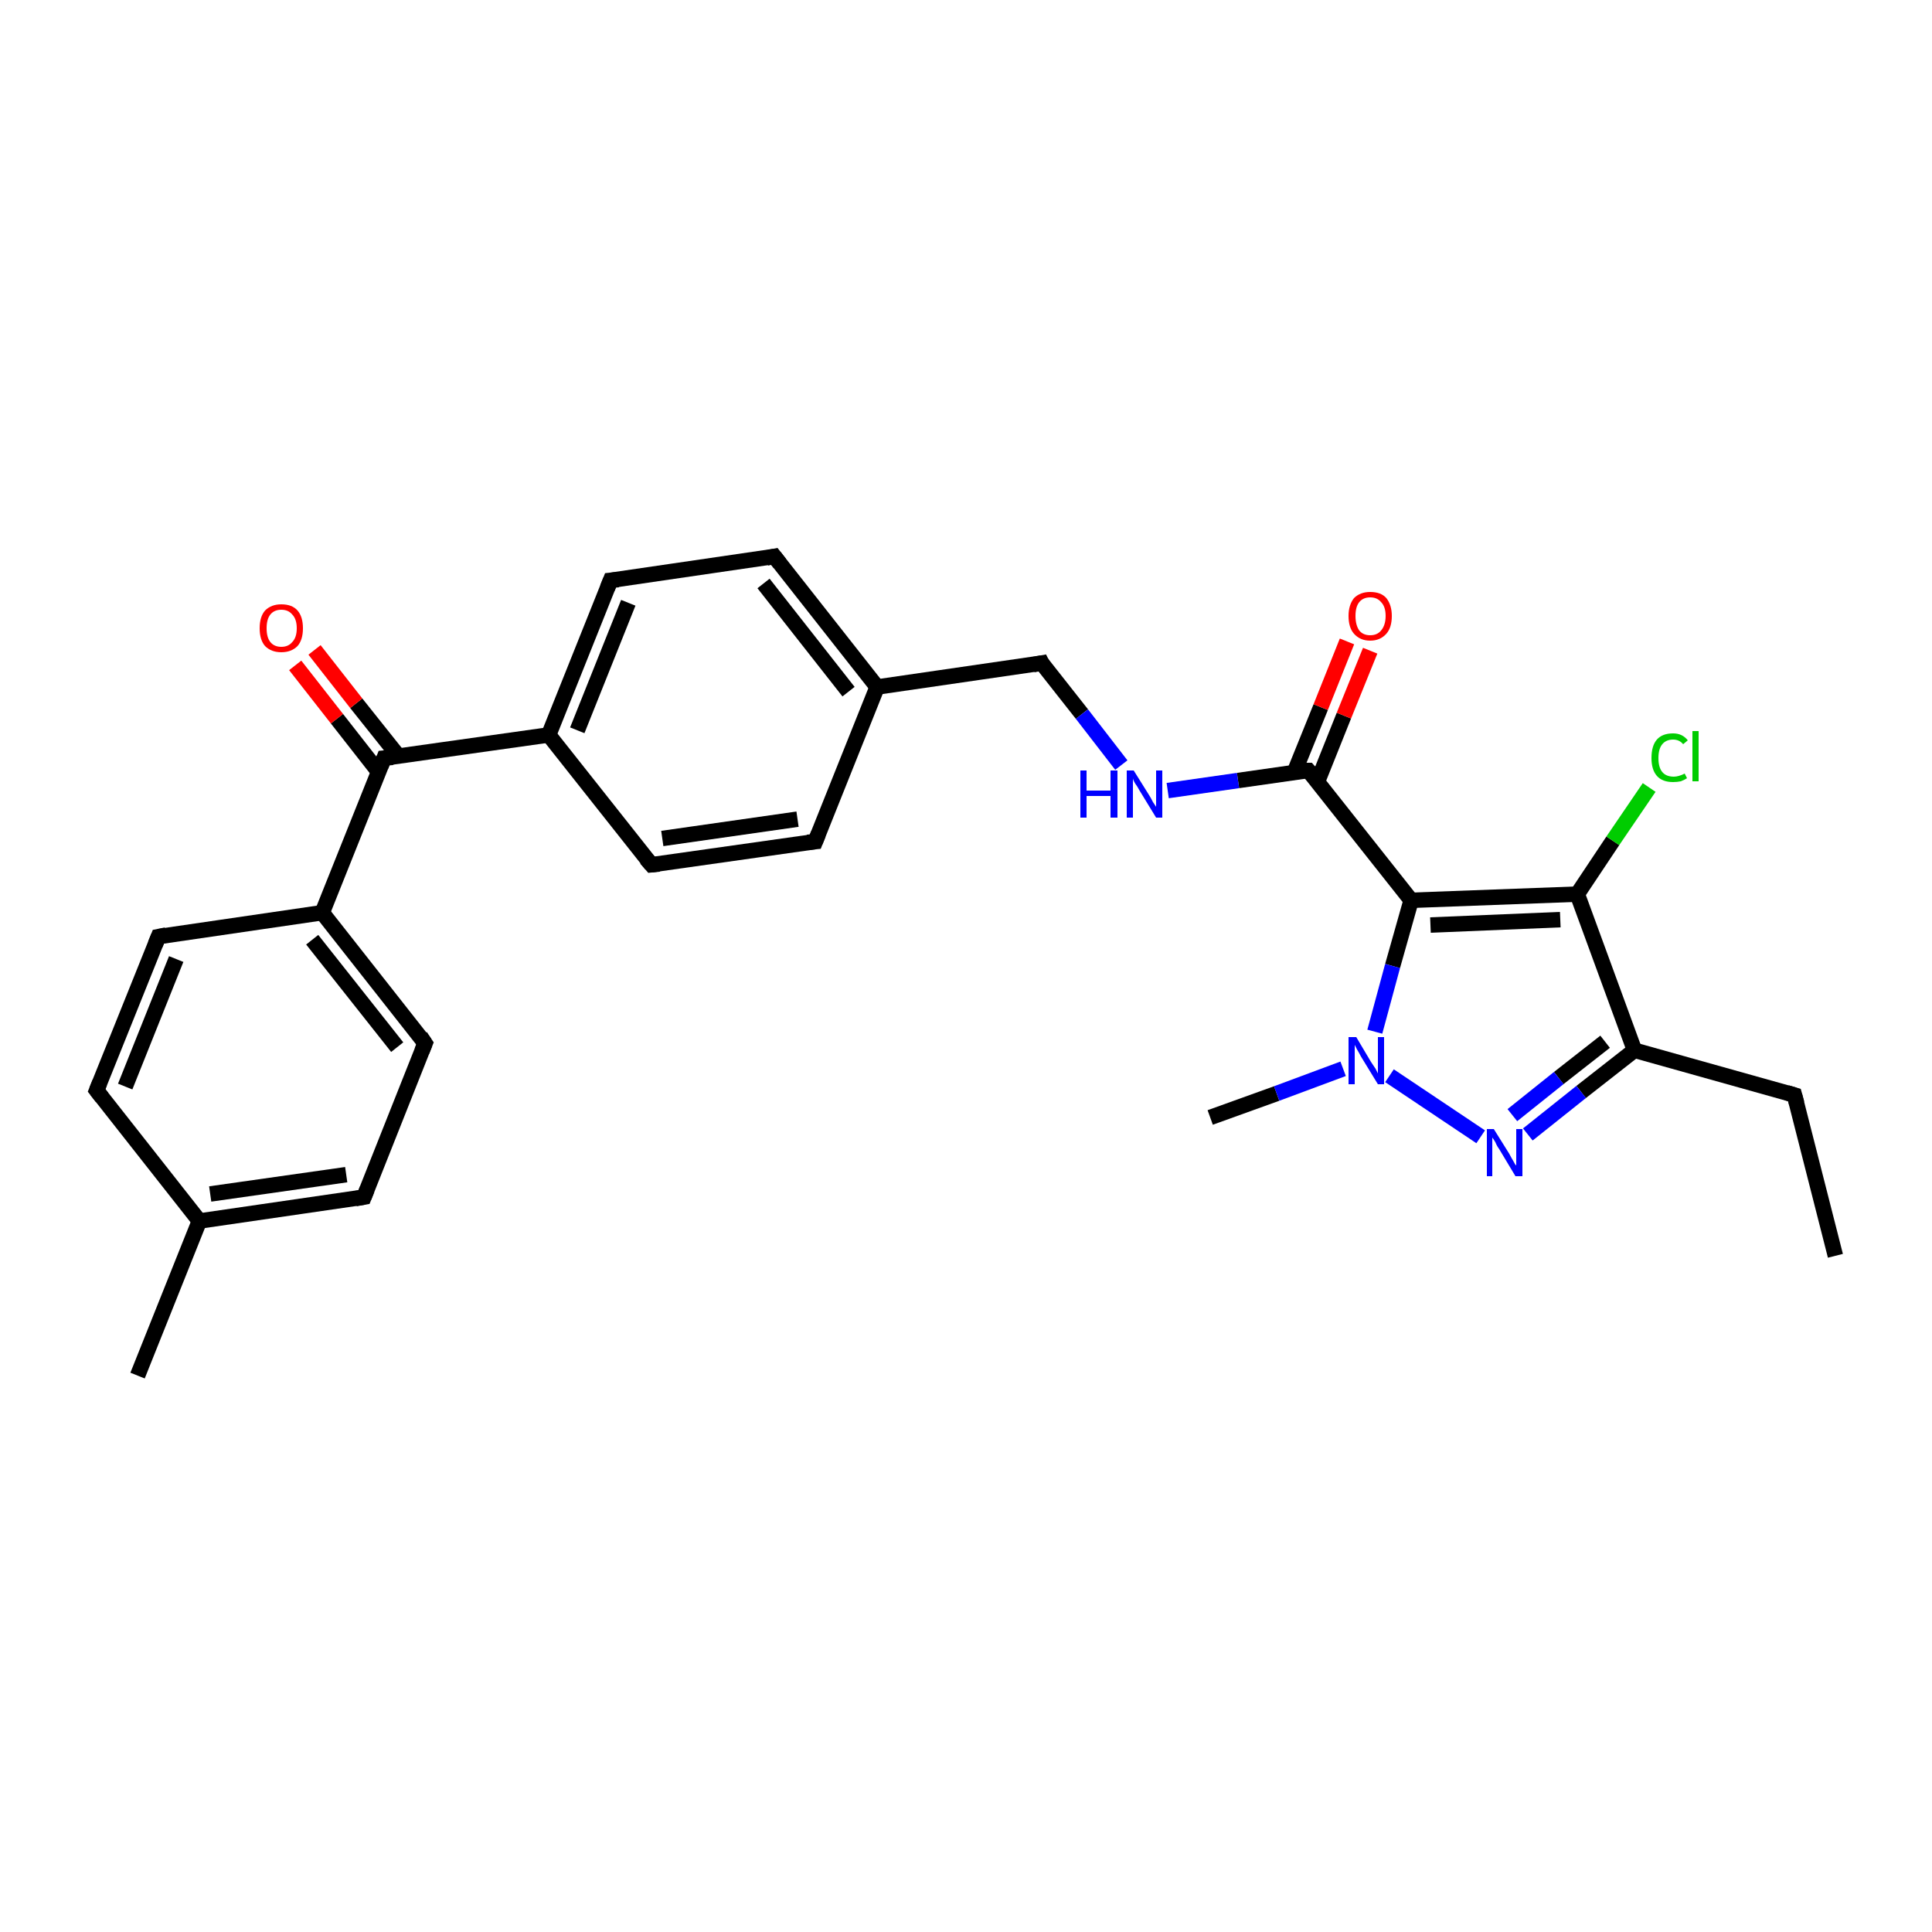 <?xml version='1.0' encoding='iso-8859-1'?>
<svg version='1.1' baseProfile='full'
              xmlns='http://www.w3.org/2000/svg'
                      xmlns:rdkit='http://www.rdkit.org/xml'
                      xmlns:xlink='http://www.w3.org/1999/xlink'
                  xml:space='preserve'
width='250px' height='250px' viewBox='0 0 250 250'>
<!-- END OF HEADER -->
<rect style='opacity:1.0;fill:#FFFFFF;stroke:none' width='250.0' height='250.0' x='0.0' y='0.0'> </rect>
<path class='bond-0 atom-0 atom-3' d='M 237.5,162.5 L 232.2,141.7' style='fill:none;fill-rule:evenodd;stroke:#000000;stroke-width:2.0px;stroke-linecap:butt;stroke-linejoin:miter;stroke-opacity:1' />
<path class='bond-1 atom-1 atom-13' d='M 17.8,178.0 L 25.8,158.0' style='fill:none;fill-rule:evenodd;stroke:#000000;stroke-width:2.0px;stroke-linecap:butt;stroke-linejoin:miter;stroke-opacity:1' />
<path class='bond-2 atom-2 atom-25' d='M 156.6,144.6 L 165.2,141.5' style='fill:none;fill-rule:evenodd;stroke:#000000;stroke-width:2.0px;stroke-linecap:butt;stroke-linejoin:miter;stroke-opacity:1' />
<path class='bond-2 atom-2 atom-25' d='M 165.2,141.5 L 173.8,138.3' style='fill:none;fill-rule:evenodd;stroke:#0000FF;stroke-width:2.0px;stroke-linecap:butt;stroke-linejoin:miter;stroke-opacity:1' />
<path class='bond-3 atom-3 atom-17' d='M 232.2,141.7 L 211.5,135.9' style='fill:none;fill-rule:evenodd;stroke:#000000;stroke-width:2.0px;stroke-linecap:butt;stroke-linejoin:miter;stroke-opacity:1' />
<path class='bond-4 atom-4 atom-8' d='M 12.5,141.1 L 20.5,121.2' style='fill:none;fill-rule:evenodd;stroke:#000000;stroke-width:2.0px;stroke-linecap:butt;stroke-linejoin:miter;stroke-opacity:1' />
<path class='bond-4 atom-4 atom-8' d='M 16.2,140.6 L 22.8,124.1' style='fill:none;fill-rule:evenodd;stroke:#000000;stroke-width:2.0px;stroke-linecap:butt;stroke-linejoin:miter;stroke-opacity:1' />
<path class='bond-5 atom-4 atom-13' d='M 12.5,141.1 L 25.8,158.0' style='fill:none;fill-rule:evenodd;stroke:#000000;stroke-width:2.0px;stroke-linecap:butt;stroke-linejoin:miter;stroke-opacity:1' />
<path class='bond-6 atom-5 atom-9' d='M 47.1,154.9 L 55.0,135.0' style='fill:none;fill-rule:evenodd;stroke:#000000;stroke-width:2.0px;stroke-linecap:butt;stroke-linejoin:miter;stroke-opacity:1' />
<path class='bond-7 atom-5 atom-13' d='M 47.1,154.9 L 25.8,158.0' style='fill:none;fill-rule:evenodd;stroke:#000000;stroke-width:2.0px;stroke-linecap:butt;stroke-linejoin:miter;stroke-opacity:1' />
<path class='bond-7 atom-5 atom-13' d='M 44.8,152.0 L 27.2,154.5' style='fill:none;fill-rule:evenodd;stroke:#000000;stroke-width:2.0px;stroke-linecap:butt;stroke-linejoin:miter;stroke-opacity:1' />
<path class='bond-8 atom-6 atom-10' d='M 105.5,108.9 L 84.3,111.9' style='fill:none;fill-rule:evenodd;stroke:#000000;stroke-width:2.0px;stroke-linecap:butt;stroke-linejoin:miter;stroke-opacity:1' />
<path class='bond-8 atom-6 atom-10' d='M 103.2,106.0 L 85.7,108.5' style='fill:none;fill-rule:evenodd;stroke:#000000;stroke-width:2.0px;stroke-linecap:butt;stroke-linejoin:miter;stroke-opacity:1' />
<path class='bond-9 atom-6 atom-14' d='M 105.5,108.9 L 113.5,88.9' style='fill:none;fill-rule:evenodd;stroke:#000000;stroke-width:2.0px;stroke-linecap:butt;stroke-linejoin:miter;stroke-opacity:1' />
<path class='bond-10 atom-7 atom-11' d='M 100.2,72.0 L 79.0,75.1' style='fill:none;fill-rule:evenodd;stroke:#000000;stroke-width:2.0px;stroke-linecap:butt;stroke-linejoin:miter;stroke-opacity:1' />
<path class='bond-11 atom-7 atom-14' d='M 100.2,72.0 L 113.5,88.9' style='fill:none;fill-rule:evenodd;stroke:#000000;stroke-width:2.0px;stroke-linecap:butt;stroke-linejoin:miter;stroke-opacity:1' />
<path class='bond-11 atom-7 atom-14' d='M 98.8,75.5 L 109.8,89.5' style='fill:none;fill-rule:evenodd;stroke:#000000;stroke-width:2.0px;stroke-linecap:butt;stroke-linejoin:miter;stroke-opacity:1' />
<path class='bond-12 atom-8 atom-15' d='M 20.5,121.2 L 41.7,118.1' style='fill:none;fill-rule:evenodd;stroke:#000000;stroke-width:2.0px;stroke-linecap:butt;stroke-linejoin:miter;stroke-opacity:1' />
<path class='bond-13 atom-9 atom-15' d='M 55.0,135.0 L 41.7,118.1' style='fill:none;fill-rule:evenodd;stroke:#000000;stroke-width:2.0px;stroke-linecap:butt;stroke-linejoin:miter;stroke-opacity:1' />
<path class='bond-13 atom-9 atom-15' d='M 51.4,135.5 L 40.4,121.6' style='fill:none;fill-rule:evenodd;stroke:#000000;stroke-width:2.0px;stroke-linecap:butt;stroke-linejoin:miter;stroke-opacity:1' />
<path class='bond-14 atom-10 atom-16' d='M 84.3,111.9 L 71.0,95.1' style='fill:none;fill-rule:evenodd;stroke:#000000;stroke-width:2.0px;stroke-linecap:butt;stroke-linejoin:miter;stroke-opacity:1' />
<path class='bond-15 atom-11 atom-16' d='M 79.0,75.1 L 71.0,95.1' style='fill:none;fill-rule:evenodd;stroke:#000000;stroke-width:2.0px;stroke-linecap:butt;stroke-linejoin:miter;stroke-opacity:1' />
<path class='bond-15 atom-11 atom-16' d='M 81.3,78.0 L 74.7,94.5' style='fill:none;fill-rule:evenodd;stroke:#000000;stroke-width:2.0px;stroke-linecap:butt;stroke-linejoin:miter;stroke-opacity:1' />
<path class='bond-16 atom-12 atom-14' d='M 134.8,85.8 L 113.5,88.9' style='fill:none;fill-rule:evenodd;stroke:#000000;stroke-width:2.0px;stroke-linecap:butt;stroke-linejoin:miter;stroke-opacity:1' />
<path class='bond-17 atom-12 atom-23' d='M 134.8,85.8 L 140.0,92.4' style='fill:none;fill-rule:evenodd;stroke:#000000;stroke-width:2.0px;stroke-linecap:butt;stroke-linejoin:miter;stroke-opacity:1' />
<path class='bond-17 atom-12 atom-23' d='M 140.0,92.4 L 145.1,99.0' style='fill:none;fill-rule:evenodd;stroke:#0000FF;stroke-width:2.0px;stroke-linecap:butt;stroke-linejoin:miter;stroke-opacity:1' />
<path class='bond-18 atom-15 atom-20' d='M 41.7,118.1 L 49.7,98.1' style='fill:none;fill-rule:evenodd;stroke:#000000;stroke-width:2.0px;stroke-linecap:butt;stroke-linejoin:miter;stroke-opacity:1' />
<path class='bond-19 atom-16 atom-20' d='M 71.0,95.1 L 49.7,98.1' style='fill:none;fill-rule:evenodd;stroke:#000000;stroke-width:2.0px;stroke-linecap:butt;stroke-linejoin:miter;stroke-opacity:1' />
<path class='bond-20 atom-17 atom-18' d='M 211.5,135.9 L 204.1,115.7' style='fill:none;fill-rule:evenodd;stroke:#000000;stroke-width:2.0px;stroke-linecap:butt;stroke-linejoin:miter;stroke-opacity:1' />
<path class='bond-21 atom-17 atom-24' d='M 211.5,135.9 L 204.6,141.3' style='fill:none;fill-rule:evenodd;stroke:#000000;stroke-width:2.0px;stroke-linecap:butt;stroke-linejoin:miter;stroke-opacity:1' />
<path class='bond-21 atom-17 atom-24' d='M 204.6,141.3 L 197.7,146.8' style='fill:none;fill-rule:evenodd;stroke:#0000FF;stroke-width:2.0px;stroke-linecap:butt;stroke-linejoin:miter;stroke-opacity:1' />
<path class='bond-21 atom-17 atom-24' d='M 207.7,134.8 L 201.7,139.5' style='fill:none;fill-rule:evenodd;stroke:#000000;stroke-width:2.0px;stroke-linecap:butt;stroke-linejoin:miter;stroke-opacity:1' />
<path class='bond-21 atom-17 atom-24' d='M 201.7,139.5 L 195.7,144.3' style='fill:none;fill-rule:evenodd;stroke:#0000FF;stroke-width:2.0px;stroke-linecap:butt;stroke-linejoin:miter;stroke-opacity:1' />
<path class='bond-22 atom-18 atom-19' d='M 204.1,115.7 L 182.6,116.5' style='fill:none;fill-rule:evenodd;stroke:#000000;stroke-width:2.0px;stroke-linecap:butt;stroke-linejoin:miter;stroke-opacity:1' />
<path class='bond-22 atom-18 atom-19' d='M 201.9,119.0 L 185.1,119.7' style='fill:none;fill-rule:evenodd;stroke:#000000;stroke-width:2.0px;stroke-linecap:butt;stroke-linejoin:miter;stroke-opacity:1' />
<path class='bond-23 atom-18 atom-22' d='M 204.1,115.7 L 208.7,108.8' style='fill:none;fill-rule:evenodd;stroke:#000000;stroke-width:2.0px;stroke-linecap:butt;stroke-linejoin:miter;stroke-opacity:1' />
<path class='bond-23 atom-18 atom-22' d='M 208.7,108.8 L 213.4,101.9' style='fill:none;fill-rule:evenodd;stroke:#00CC00;stroke-width:2.0px;stroke-linecap:butt;stroke-linejoin:miter;stroke-opacity:1' />
<path class='bond-24 atom-19 atom-21' d='M 182.6,116.5 L 169.3,99.7' style='fill:none;fill-rule:evenodd;stroke:#000000;stroke-width:2.0px;stroke-linecap:butt;stroke-linejoin:miter;stroke-opacity:1' />
<path class='bond-25 atom-19 atom-25' d='M 182.6,116.5 L 180.2,125.0' style='fill:none;fill-rule:evenodd;stroke:#000000;stroke-width:2.0px;stroke-linecap:butt;stroke-linejoin:miter;stroke-opacity:1' />
<path class='bond-25 atom-19 atom-25' d='M 180.2,125.0 L 177.9,133.5' style='fill:none;fill-rule:evenodd;stroke:#0000FF;stroke-width:2.0px;stroke-linecap:butt;stroke-linejoin:miter;stroke-opacity:1' />
<path class='bond-26 atom-20 atom-26' d='M 51.6,97.9 L 46.1,91.0' style='fill:none;fill-rule:evenodd;stroke:#000000;stroke-width:2.0px;stroke-linecap:butt;stroke-linejoin:miter;stroke-opacity:1' />
<path class='bond-26 atom-20 atom-26' d='M 46.1,91.0 L 40.7,84.1' style='fill:none;fill-rule:evenodd;stroke:#FF0000;stroke-width:2.0px;stroke-linecap:butt;stroke-linejoin:miter;stroke-opacity:1' />
<path class='bond-26 atom-20 atom-26' d='M 49.0,99.9 L 43.6,93.0' style='fill:none;fill-rule:evenodd;stroke:#000000;stroke-width:2.0px;stroke-linecap:butt;stroke-linejoin:miter;stroke-opacity:1' />
<path class='bond-26 atom-20 atom-26' d='M 43.6,93.0 L 38.2,86.1' style='fill:none;fill-rule:evenodd;stroke:#FF0000;stroke-width:2.0px;stroke-linecap:butt;stroke-linejoin:miter;stroke-opacity:1' />
<path class='bond-27 atom-21 atom-23' d='M 169.3,99.7 L 160.2,101.0' style='fill:none;fill-rule:evenodd;stroke:#000000;stroke-width:2.0px;stroke-linecap:butt;stroke-linejoin:miter;stroke-opacity:1' />
<path class='bond-27 atom-21 atom-23' d='M 160.2,101.0 L 151.1,102.3' style='fill:none;fill-rule:evenodd;stroke:#0000FF;stroke-width:2.0px;stroke-linecap:butt;stroke-linejoin:miter;stroke-opacity:1' />
<path class='bond-28 atom-21 atom-27' d='M 170.5,101.1 L 173.9,92.6' style='fill:none;fill-rule:evenodd;stroke:#000000;stroke-width:2.0px;stroke-linecap:butt;stroke-linejoin:miter;stroke-opacity:1' />
<path class='bond-28 atom-21 atom-27' d='M 173.9,92.6 L 177.3,84.2' style='fill:none;fill-rule:evenodd;stroke:#FF0000;stroke-width:2.0px;stroke-linecap:butt;stroke-linejoin:miter;stroke-opacity:1' />
<path class='bond-28 atom-21 atom-27' d='M 167.5,99.9 L 170.9,91.5' style='fill:none;fill-rule:evenodd;stroke:#000000;stroke-width:2.0px;stroke-linecap:butt;stroke-linejoin:miter;stroke-opacity:1' />
<path class='bond-28 atom-21 atom-27' d='M 170.9,91.5 L 174.3,83.0' style='fill:none;fill-rule:evenodd;stroke:#FF0000;stroke-width:2.0px;stroke-linecap:butt;stroke-linejoin:miter;stroke-opacity:1' />
<path class='bond-29 atom-24 atom-25' d='M 191.6,147.1 L 179.8,139.2' style='fill:none;fill-rule:evenodd;stroke:#0000FF;stroke-width:2.0px;stroke-linecap:butt;stroke-linejoin:miter;stroke-opacity:1' />
<path d='M 232.5,142.8 L 232.2,141.7 L 231.2,141.4' style='fill:none;stroke:#000000;stroke-width:2.0px;stroke-linecap:butt;stroke-linejoin:miter;stroke-opacity:1;' />
<path d='M 12.9,140.1 L 12.5,141.1 L 13.2,142.0' style='fill:none;stroke:#000000;stroke-width:2.0px;stroke-linecap:butt;stroke-linejoin:miter;stroke-opacity:1;' />
<path d='M 47.5,153.9 L 47.1,154.9 L 46.0,155.1' style='fill:none;stroke:#000000;stroke-width:2.0px;stroke-linecap:butt;stroke-linejoin:miter;stroke-opacity:1;' />
<path d='M 104.5,109.0 L 105.5,108.9 L 105.9,107.9' style='fill:none;stroke:#000000;stroke-width:2.0px;stroke-linecap:butt;stroke-linejoin:miter;stroke-opacity:1;' />
<path d='M 99.2,72.2 L 100.2,72.0 L 100.9,72.9' style='fill:none;stroke:#000000;stroke-width:2.0px;stroke-linecap:butt;stroke-linejoin:miter;stroke-opacity:1;' />
<path d='M 20.1,122.2 L 20.5,121.2 L 21.5,121.0' style='fill:none;stroke:#000000;stroke-width:2.0px;stroke-linecap:butt;stroke-linejoin:miter;stroke-opacity:1;' />
<path d='M 54.6,136.0 L 55.0,135.0 L 54.4,134.1' style='fill:none;stroke:#000000;stroke-width:2.0px;stroke-linecap:butt;stroke-linejoin:miter;stroke-opacity:1;' />
<path d='M 85.3,111.8 L 84.3,111.9 L 83.6,111.1' style='fill:none;stroke:#000000;stroke-width:2.0px;stroke-linecap:butt;stroke-linejoin:miter;stroke-opacity:1;' />
<path d='M 80.0,75.0 L 79.0,75.1 L 78.6,76.1' style='fill:none;stroke:#000000;stroke-width:2.0px;stroke-linecap:butt;stroke-linejoin:miter;stroke-opacity:1;' />
<path d='M 133.7,86.0 L 134.8,85.8 L 135.0,86.2' style='fill:none;stroke:#000000;stroke-width:2.0px;stroke-linecap:butt;stroke-linejoin:miter;stroke-opacity:1;' />
<path d='M 49.3,99.1 L 49.7,98.1 L 50.8,98.0' style='fill:none;stroke:#000000;stroke-width:2.0px;stroke-linecap:butt;stroke-linejoin:miter;stroke-opacity:1;' />
<path d='M 170.0,100.5 L 169.3,99.7 L 168.9,99.7' style='fill:none;stroke:#000000;stroke-width:2.0px;stroke-linecap:butt;stroke-linejoin:miter;stroke-opacity:1;' />
<path class='atom-22' d='M 213.7 98.1
Q 213.7 96.5, 214.4 95.7
Q 215.1 94.9, 216.5 94.9
Q 217.7 94.9, 218.4 95.8
L 217.8 96.3
Q 217.3 95.7, 216.5 95.7
Q 215.6 95.7, 215.1 96.3
Q 214.6 96.9, 214.6 98.1
Q 214.6 99.3, 215.1 99.9
Q 215.6 100.5, 216.6 100.5
Q 217.2 100.5, 218.0 100.1
L 218.3 100.7
Q 218.0 100.9, 217.5 101.1
Q 217.0 101.2, 216.5 101.2
Q 215.1 101.2, 214.4 100.4
Q 213.7 99.6, 213.7 98.1
' fill='#00CC00'/>
<path class='atom-22' d='M 219.0 94.6
L 219.8 94.6
L 219.8 101.1
L 219.0 101.1
L 219.0 94.6
' fill='#00CC00'/>
<path class='atom-23' d='M 139.8 99.7
L 140.6 99.7
L 140.6 102.3
L 143.7 102.3
L 143.7 99.7
L 144.6 99.7
L 144.6 105.8
L 143.7 105.8
L 143.7 103.0
L 140.6 103.0
L 140.6 105.8
L 139.8 105.8
L 139.8 99.7
' fill='#0000FF'/>
<path class='atom-23' d='M 146.7 99.7
L 148.7 102.9
Q 148.9 103.2, 149.2 103.8
Q 149.6 104.4, 149.6 104.4
L 149.6 99.7
L 150.4 99.7
L 150.4 105.8
L 149.6 105.8
L 147.4 102.2
Q 147.2 101.8, 146.9 101.4
Q 146.6 100.9, 146.6 100.7
L 146.6 105.8
L 145.8 105.8
L 145.8 99.7
L 146.7 99.7
' fill='#0000FF'/>
<path class='atom-24' d='M 193.3 146.1
L 195.3 149.3
Q 195.5 149.7, 195.8 150.2
Q 196.1 150.8, 196.2 150.8
L 196.2 146.1
L 197.0 146.1
L 197.0 152.2
L 196.1 152.2
L 194.0 148.7
Q 193.7 148.3, 193.5 147.8
Q 193.2 147.3, 193.1 147.2
L 193.1 152.2
L 192.4 152.2
L 192.4 146.1
L 193.3 146.1
' fill='#0000FF'/>
<path class='atom-25' d='M 175.5 134.2
L 177.4 137.4
Q 177.6 137.7, 178.0 138.3
Q 178.3 138.9, 178.3 138.9
L 178.3 134.2
L 179.1 134.2
L 179.1 140.3
L 178.3 140.3
L 176.1 136.7
Q 175.9 136.3, 175.6 135.8
Q 175.4 135.4, 175.3 135.2
L 175.3 140.3
L 174.5 140.3
L 174.5 134.2
L 175.5 134.2
' fill='#0000FF'/>
<path class='atom-26' d='M 33.6 81.3
Q 33.6 79.8, 34.3 79.0
Q 35.1 78.2, 36.4 78.2
Q 37.8 78.2, 38.5 79.0
Q 39.2 79.8, 39.2 81.3
Q 39.2 82.8, 38.5 83.6
Q 37.7 84.4, 36.4 84.4
Q 35.1 84.4, 34.3 83.6
Q 33.6 82.8, 33.6 81.3
M 36.4 83.7
Q 37.3 83.7, 37.8 83.1
Q 38.4 82.5, 38.4 81.3
Q 38.4 80.1, 37.8 79.5
Q 37.3 78.9, 36.4 78.9
Q 35.5 78.9, 35.0 79.5
Q 34.5 80.1, 34.5 81.3
Q 34.5 82.5, 35.0 83.1
Q 35.5 83.7, 36.4 83.7
' fill='#FF0000'/>
<path class='atom-27' d='M 174.5 79.7
Q 174.5 78.3, 175.2 77.4
Q 176.0 76.6, 177.3 76.6
Q 178.7 76.6, 179.4 77.4
Q 180.1 78.3, 180.1 79.7
Q 180.1 81.2, 179.4 82.0
Q 178.6 82.9, 177.3 82.9
Q 176.0 82.9, 175.2 82.0
Q 174.5 81.2, 174.5 79.7
M 177.3 82.2
Q 178.2 82.2, 178.7 81.6
Q 179.3 80.9, 179.3 79.7
Q 179.3 78.5, 178.7 77.9
Q 178.2 77.3, 177.3 77.3
Q 176.4 77.3, 175.9 77.9
Q 175.4 78.5, 175.4 79.7
Q 175.4 80.9, 175.9 81.6
Q 176.4 82.2, 177.3 82.2
' fill='#FF0000'/>
</svg>
